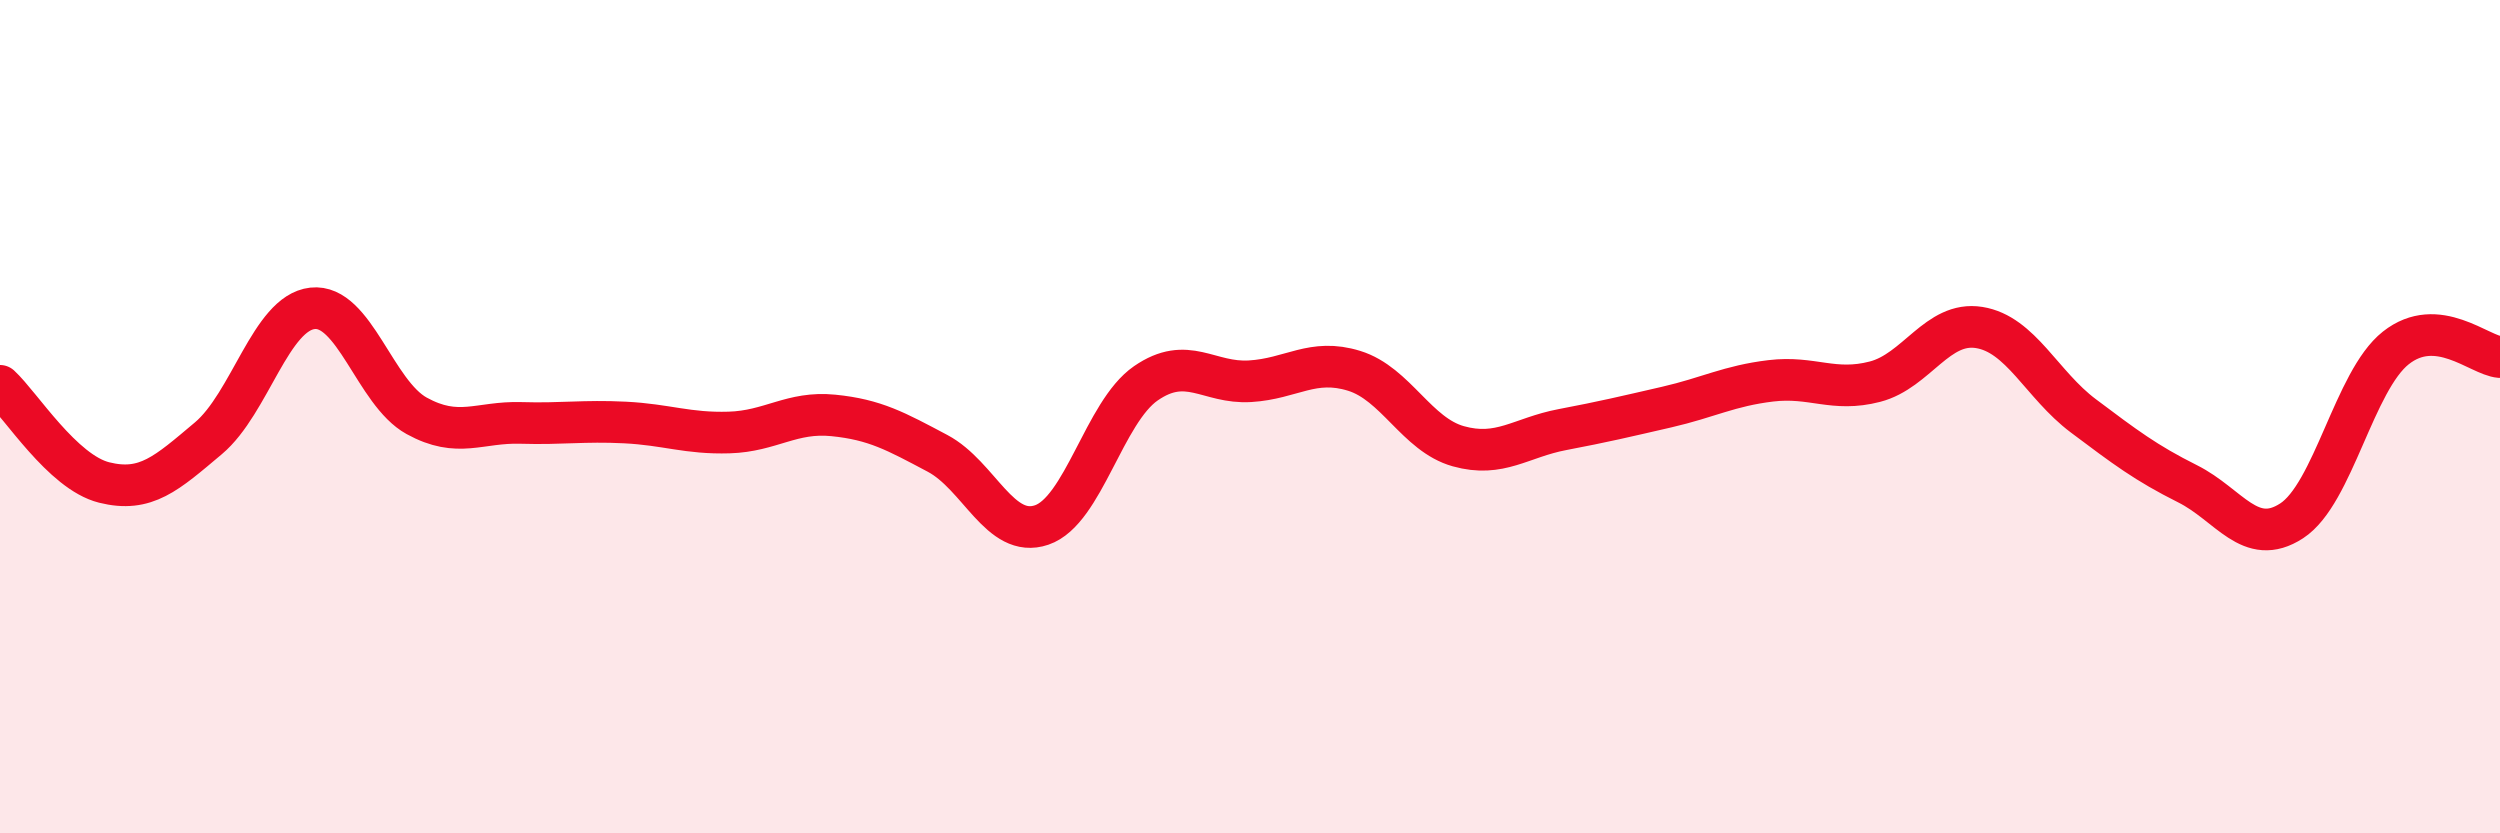 
    <svg width="60" height="20" viewBox="0 0 60 20" xmlns="http://www.w3.org/2000/svg">
      <path
        d="M 0,9.26 C 0.5,9.72 1.5,11.33 2.5,11.58 C 3.5,11.83 4,11.36 5,10.52 C 6,9.68 6.5,7.51 7.5,7.4 C 8.5,7.29 9,9.43 10,9.98 C 11,10.53 11.5,10.12 12.5,10.15 C 13.5,10.18 14,10.09 15,10.14 C 16,10.19 16.5,10.41 17.5,10.38 C 18.5,10.35 19,9.87 20,9.97 C 21,10.07 21.5,10.35 22.5,10.88 C 23.5,11.41 24,12.94 25,12.6 C 26,12.26 26.5,9.89 27.5,9.2 C 28.5,8.51 29,9.21 30,9.15 C 31,9.09 31.5,8.59 32.5,8.9 C 33.5,9.21 34,10.43 35,10.71 C 36,10.99 36.5,10.5 37.5,10.31 C 38.5,10.12 39,10 40,9.77 C 41,9.54 41.5,9.26 42.5,9.14 C 43.5,9.02 44,9.42 45,9.16 C 46,8.9 46.5,7.7 47.5,7.86 C 48.5,8.02 49,9.23 50,9.98 C 51,10.73 51.5,11.11 52.5,11.61 C 53.5,12.11 54,13.15 55,12.5 C 56,11.85 56.5,9.14 57.5,8.35 C 58.5,7.56 59.5,8.53 60,8.57L60 20L0 20Z"
        fill="#EB0A25"
        opacity="0.1"
        stroke-linecap="round"
        stroke-linejoin="round"
      />
      <path
        d="M 0,9.26 C 0.5,9.72 1.5,11.33 2.5,11.58 C 3.5,11.83 4,11.36 5,10.52 C 6,9.68 6.5,7.51 7.5,7.4 C 8.5,7.29 9,9.43 10,9.98 C 11,10.53 11.5,10.12 12.5,10.15 C 13.5,10.18 14,10.09 15,10.14 C 16,10.19 16.5,10.41 17.5,10.38 C 18.5,10.35 19,9.87 20,9.97 C 21,10.07 21.5,10.35 22.5,10.88 C 23.5,11.41 24,12.94 25,12.6 C 26,12.26 26.5,9.89 27.5,9.2 C 28.5,8.51 29,9.21 30,9.15 C 31,9.09 31.5,8.59 32.5,8.9 C 33.5,9.21 34,10.43 35,10.71 C 36,10.99 36.5,10.5 37.5,10.31 C 38.5,10.12 39,10 40,9.77 C 41,9.54 41.5,9.26 42.5,9.14 C 43.5,9.02 44,9.42 45,9.16 C 46,8.9 46.5,7.7 47.5,7.86 C 48.5,8.02 49,9.23 50,9.98 C 51,10.73 51.5,11.11 52.5,11.61 C 53.5,12.11 54,13.15 55,12.5 C 56,11.85 56.5,9.14 57.5,8.35 C 58.5,7.56 59.5,8.53 60,8.57"
        stroke="#EB0A25"
        stroke-width="1"
        fill="none"
        stroke-linecap="round"
        stroke-linejoin="round"
      />
    </svg>
  